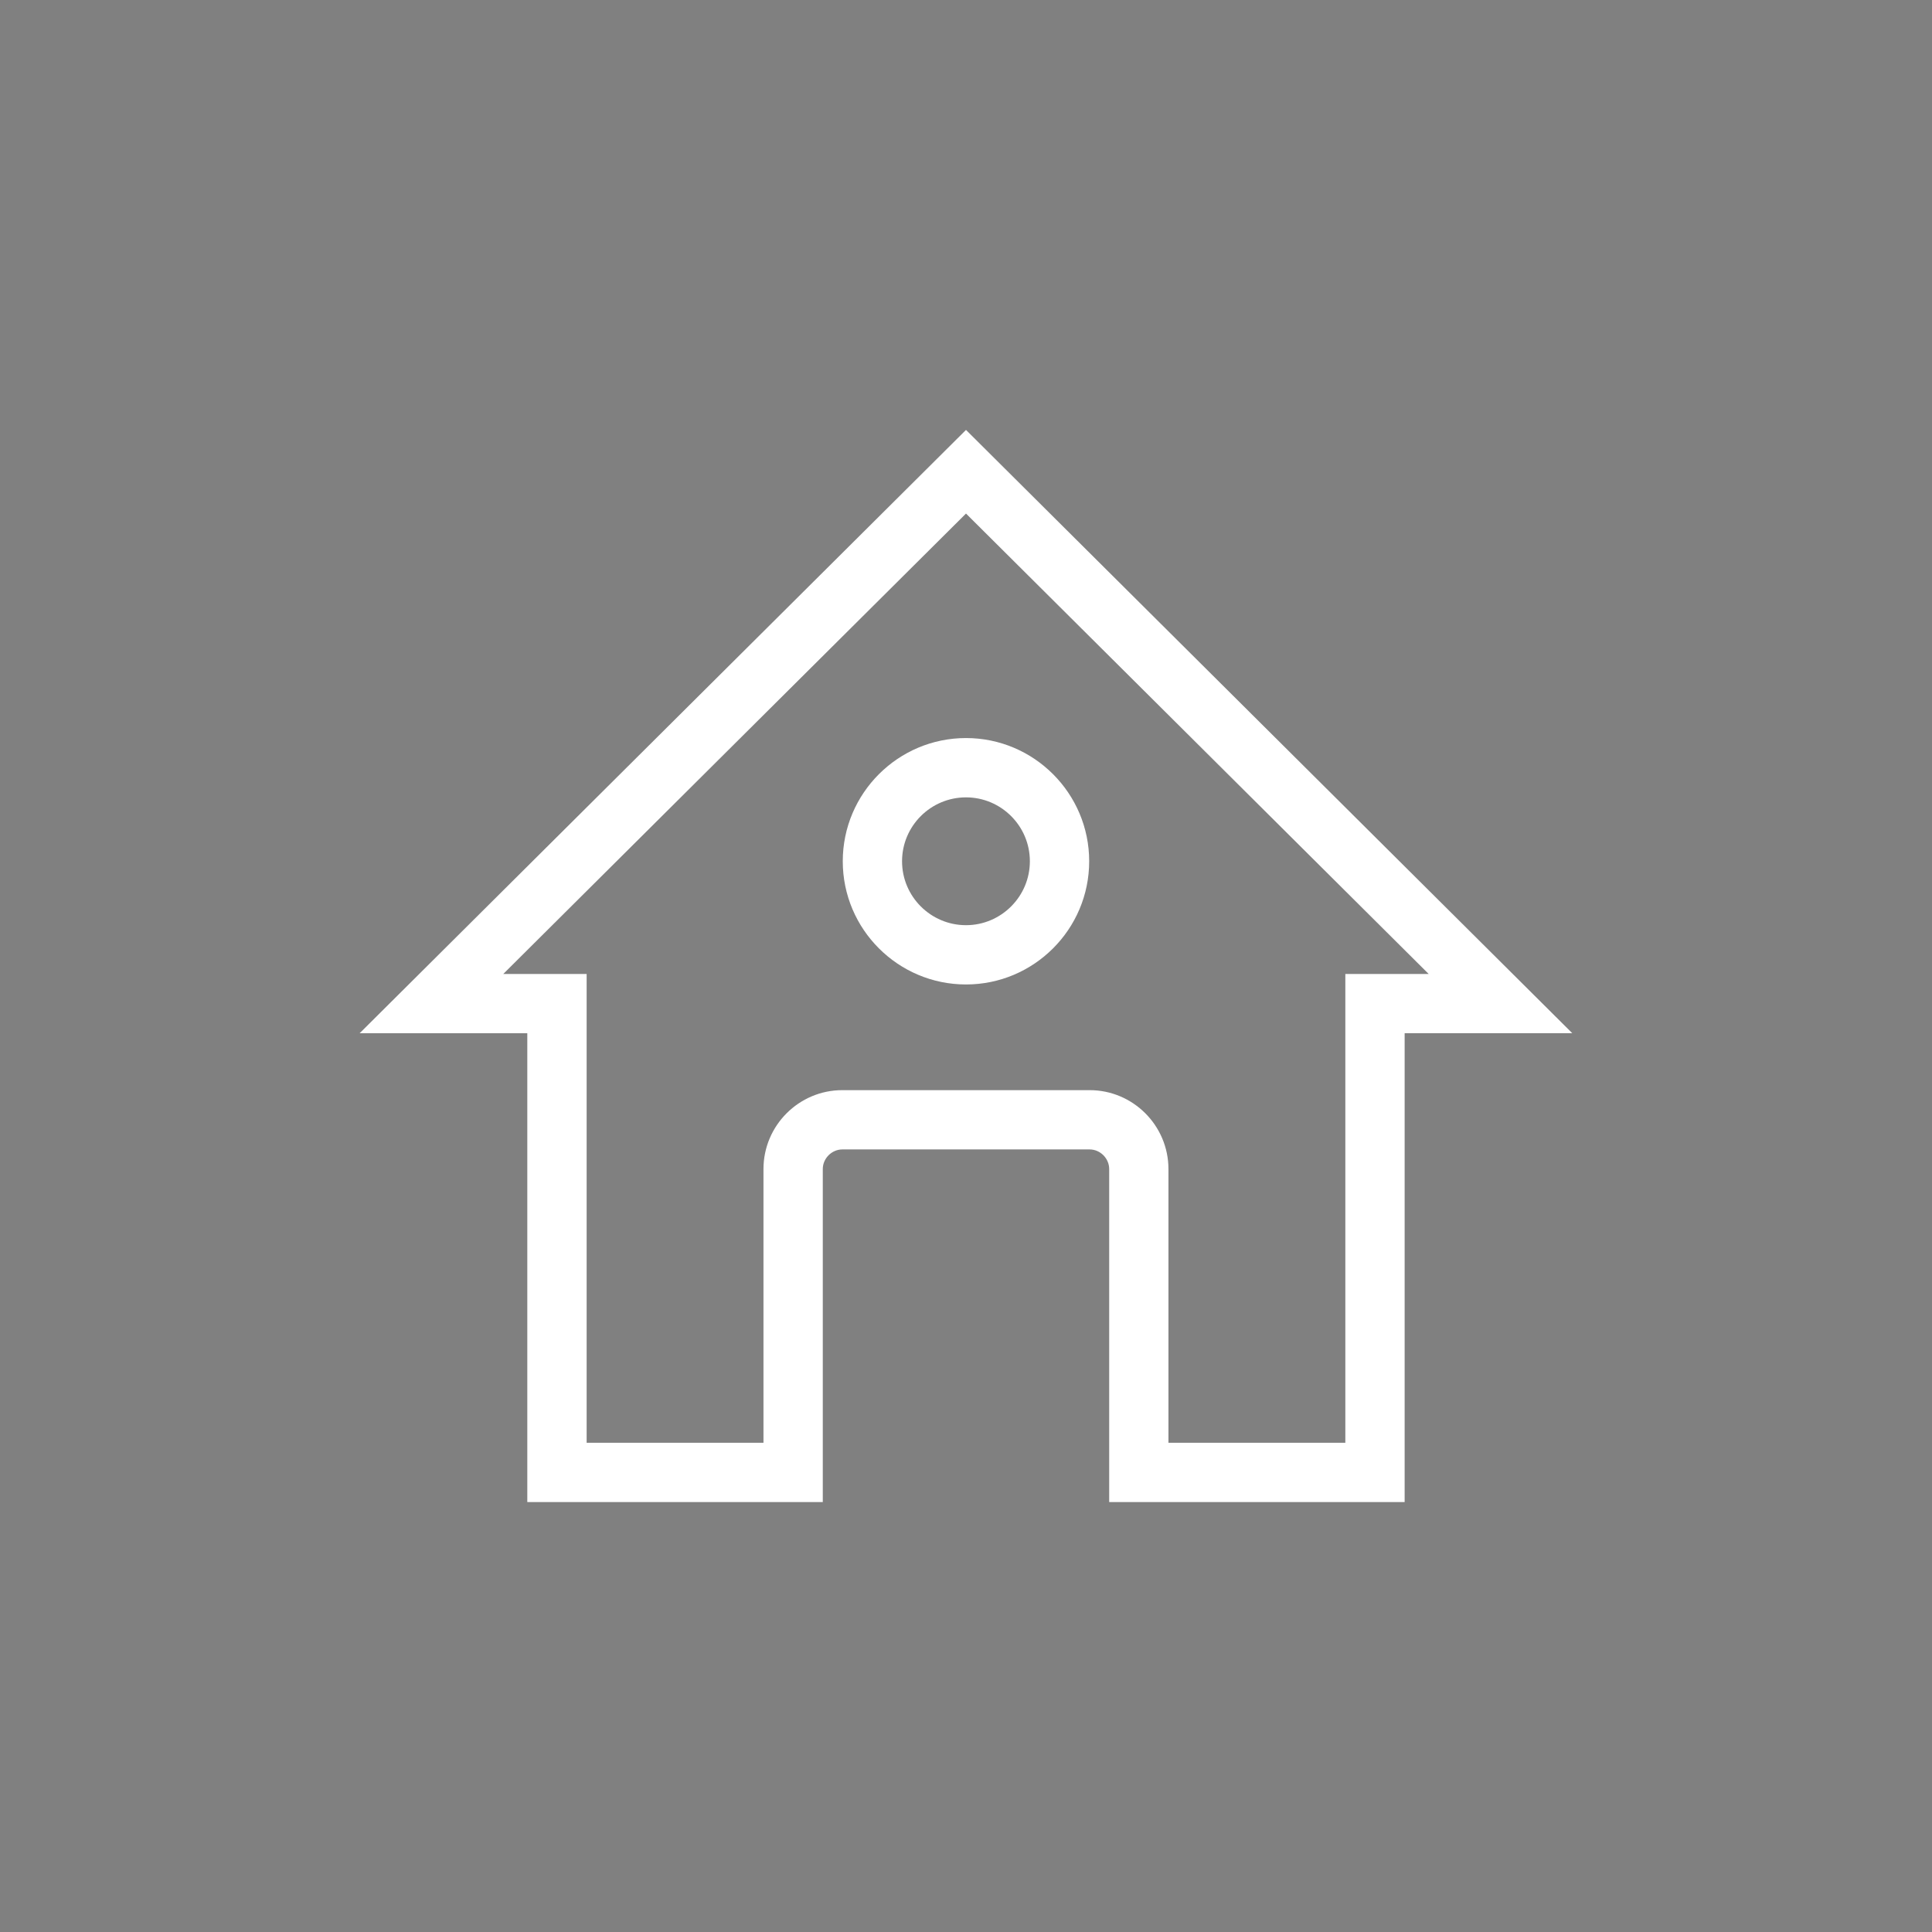 <?xml version="1.0" encoding="utf-8"?>
<!-- Generator: Adobe Illustrator 16.0.0, SVG Export Plug-In . SVG Version: 6.00 Build 0)  -->
<!DOCTYPE svg PUBLIC "-//W3C//DTD SVG 1.1//EN" "http://www.w3.org/Graphics/SVG/1.1/DTD/svg11.dtd">
<svg version="1.1" id="Layer_1" xmlns="http://www.w3.org/2000/svg" xmlns:xlink="http://www.w3.org/1999/xlink" x="0px" y="0px"
	 width="70px" height="70px" viewBox="0 0 70 70" enable-background="new 0 0 70 70" xml:space="preserve">
<rect x="0" y="0" width="70" height="70" fill="#808080" stroke="none"/>
<path fill="#050101" d="M160.25,60.102c0,5.522-4.478,10-10,10H100c-5.522,0-10-4.478-10-10V9.898c0-5.523,4.478-10,10-10h50.25
	c5.522,0,10,4.477,10,10V60.102z"/>
<g>
	<path fill="#FFFFFF" d="M35,35.669c-2.462,0-4.465-2.001-4.465-4.464c0-2.461,2.003-4.464,4.465-4.464
		c2.461,0,4.463,2.003,4.463,4.464C39.463,33.668,37.461,35.669,35,35.669z M35,28.89c-1.278,0-2.317,1.038-2.317,2.315
		c0,1.277,1.039,2.316,2.317,2.316c1.275,0,2.314-1.04,2.314-2.316C37.314,29.928,36.275,28.89,35,28.89z"/>
	<path fill="#FFFFFF" d="M50.893,54.423H40.188V42.357c0-0.386-0.324-0.711-0.709-0.711h-8.958c-0.385,0-0.71,0.325-0.71,0.711
		v12.065H19.105V37.436h-6.074L35,15.577l21.967,21.858h-6.074V54.423z M42.336,52.275h6.408V35.289h3.02L35,18.607L18.234,35.289
		h3.021v16.986h6.407v-9.918c0-1.575,1.282-2.859,2.858-2.859h8.958c1.576,0,2.857,1.284,2.857,2.859V52.275z"/>
</g>
<g>
	<rect x="27.746" y="83.72" fill="#FFFFFF" width="2.087" height="42.644"/>
	<path fill="#FFFFFF" d="M28.79,99.709l-0.212-0.003c-3.947-0.112-7.123-3.358-7.123-7.332v-8.737h2.086v8.737
		c0,2.858,2.298,5.19,5.144,5.247c2.844-0.057,5.142-2.389,5.142-5.247v-8.737h2.086v8.737c0,3.974-3.176,7.22-7.122,7.332V99.709z"
		/>
	<path fill="#FFFFFF" d="M43.316,126.363H41.23V83.806h1.043c1.715,0,3.111,1.399,4.268,4.276c0.801,1.991,1.502,4.743,2.086,8.181
		c0.984,5.787,1.311,11.649,1.313,11.708L50,109.068h-6.684V126.363z M43.316,106.982h4.469c-0.143-1.945-0.502-6.188-1.217-10.385
		c-0.561-3.287-1.221-5.893-1.967-7.744c-0.412-1.026-0.852-1.815-1.285-2.319V106.982z"/>
	<path fill="#FFFFFF" d="M44.09,108.025"/>
</g>
<g>
	<path fill="#FFFFFF" d="M-22.904,57.309h-24.193V16.656l12.095-3.965l12.098,3.965V57.309z M-44.903,55.116h19.805v-36.87
		l-9.903-3.247l-9.901,3.247V55.116z"/>
	<rect x="-41.615" y="23.24" fill="#FFFFFF" width="2.193" height="3.07"/>
	<rect x="-36.098" y="23.24" fill="#FFFFFF" width="2.193" height="3.07"/>
	<rect x="-30.581" y="23.24" fill="#FFFFFF" width="2.194" height="3.07"/>
	<rect x="-41.615" y="30.257" fill="#FFFFFF" width="2.193" height="3.07"/>
	<rect x="-36.098" y="30.257" fill="#FFFFFF" width="2.193" height="3.07"/>
	<rect x="-30.581" y="30.257" fill="#FFFFFF" width="2.194" height="3.07"/>
	<rect x="-41.615" y="37.274" fill="#FFFFFF" width="2.193" height="3.07"/>
	<rect x="-36.098" y="37.274" fill="#FFFFFF" width="2.193" height="3.07"/>
	<rect x="-30.581" y="37.274" fill="#FFFFFF" width="2.194" height="3.07"/>
	<path fill="#FFFFFF" d="M-30.615,57.309h-8.771V43.194h8.771V57.309z M-37.194,55.116h4.387v-9.729h-4.387V55.116z"/>
	<polygon fill="#FFFFFF" points="-46.001,57.309 -57.053,57.309 -57.053,23.459 -46.001,23.459 -46.001,25.652 -54.86,25.652 
		-54.86,55.116 -46.001,55.116 	"/>
	<rect x="-51.211" y="31.178" fill="#FFFFFF" width="2.194" height="3.07"/>
	<rect x="-51.211" y="38.195" fill="#FFFFFF" width="2.194" height="3.062"/>
	<rect x="-51.211" y="45.205" fill="#FFFFFF" width="2.194" height="3.068"/>
	<polygon fill="#FFFFFF" points="-12.949,57.309 -24.002,57.309 -24.002,55.116 -15.142,55.116 -15.142,25.652 -24.002,25.652 
		-24.002,23.459 -12.949,23.459 	"/>
	<rect x="-20.984" y="31.178" fill="#FFFFFF" width="2.192" height="3.07"/>
	<rect x="-20.984" y="38.195" fill="#FFFFFF" width="2.192" height="3.062"/>
	<rect x="-20.984" y="45.205" fill="#FFFFFF" width="2.192" height="3.068"/>
</g>
<g>
	<rect x="21.107" y="74.894" fill="#FFFFFF" width="2.15" height="2.58"/>
	<rect x="19.559" y="85.646" fill="#FFFFFF" width="2.15" height="4.901"/>
	<rect x="16.893" y="95.28" fill="#FFFFFF" width="2.15" height="9.204"/>
	<path fill="#FFFFFF" d="M54.451,86.722H15.748l1.9-1.847c0.025-0.025,2.755-2.761,3.381-7.541l0.124-0.936h27.796l0.107,0.955
		c0.551,4.876,3.329,7.474,3.356,7.499L54.451,86.722z M20.604,84.57h28.829c-0.888-1.326-1.918-3.347-2.378-6.021H23.014
		C22.515,81.207,21.479,83.237,20.604,84.57z"/>
	<path fill="#FFFFFF" d="M56.366,96.355H13.719l3.878-6.883h34.889L56.366,96.355z M17.398,94.204h35.286l-1.454-2.58H18.854
		L17.398,94.204z"/>
	<rect x="46.826" y="74.894" fill="#FFFFFF" width="2.15" height="2.58"/>
	<rect x="48.374" y="85.646" fill="#FFFFFF" width="2.151" height="4.901"/>
	<rect x="51.041" y="95.28" fill="#FFFFFF" width="2.151" height="9.204"/>
	<path fill="#FFFFFF" d="M56.934,115.106H13.064v-11.698h43.869V115.106z M15.214,112.957h39.569v-7.397H15.214V112.957z"/>
	<path fill="#FFFFFF" d="M26.897,104.484h-2.151v-3.197c0-0.683-0.556-1.24-1.241-1.24c-0.683,0-1.241,0.558-1.241,1.24v3.197h-2.15
		v-3.197c0-1.869,1.521-3.39,3.391-3.39s3.392,1.521,3.392,3.39V104.484z"/>
	<path fill="#FFFFFF" d="M34.572,104.484h-2.15v-3.197c0-0.683-0.557-1.24-1.24-1.24c-0.685,0-1.241,0.558-1.241,1.24v3.197H27.79
		v-3.197c0-1.869,1.522-3.39,3.392-3.39c1.87,0,3.391,1.521,3.391,3.39V104.484z"/>
	<path fill="#FFFFFF" d="M42.248,104.484h-2.151v-3.197c0-0.683-0.556-1.24-1.24-1.24c-0.684,0-1.241,0.558-1.241,1.24v3.197h-2.149
		v-3.197c0-1.869,1.521-3.39,3.391-3.39s3.392,1.521,3.392,3.39V104.484z"/>
	<path fill="#FFFFFF" d="M49.923,104.484h-2.15v-3.197c0-0.683-0.557-1.24-1.24-1.24c-0.685,0-1.241,0.558-1.241,1.24v3.197h-2.149
		v-3.197c0-1.869,1.521-3.39,3.391-3.39s3.391,1.521,3.391,3.39V104.484z"/>
</g>
<g>
	<g>
		<path fill="#FFFFFF" d="M34.999,78.533c-1.508,0-2.734-1.227-2.734-2.732c0-1.508,1.227-2.734,2.734-2.734
			c1.506,0,2.732,1.227,2.732,2.734C37.731,77.307,36.505,78.533,34.999,78.533z M34.999,75.217c-0.323,0-0.586,0.261-0.586,0.584
			c0,0.322,0.263,0.584,0.586,0.584c0.321,0,0.584-0.262,0.584-0.584C35.583,75.478,35.32,75.217,34.999,75.217z"/>
		<path fill="#FFFFFF" d="M34.999,116.934c-1.508,0-2.734-1.227-2.734-2.732c0-1.508,1.227-2.734,2.734-2.734
			c1.506,0,2.732,1.227,2.732,2.734C37.731,115.707,36.505,116.934,34.999,116.934z M34.999,113.615
			c-0.323,0-0.586,0.264-0.586,0.586c0,0.32,0.263,0.584,0.586,0.584c0.321,0,0.584-0.264,0.584-0.584
			C35.583,113.879,35.32,113.615,34.999,113.615z"/>
		<path fill="#FFFFFF" d="M54.203,97.738c-1.508,0-2.734-1.228-2.734-2.734c0-1.506,1.227-2.732,2.734-2.732
			s2.734,1.227,2.734,2.732C56.938,96.511,55.711,97.738,54.203,97.738z M54.203,94.42c-0.323,0-0.586,0.263-0.586,0.584
			c0,0.322,0.263,0.585,0.586,0.585c0.322,0,0.583-0.263,0.583-0.585C54.786,94.683,54.525,94.42,54.203,94.42z"/>
		<path fill="#FFFFFF" d="M15.795,97.738c-1.508,0-2.734-1.228-2.734-2.734c0-1.506,1.227-2.732,2.734-2.732
			s2.732,1.227,2.732,2.732C18.527,96.511,17.303,97.738,15.795,97.738z M15.795,94.42c-0.323,0-0.585,0.263-0.585,0.584
			c0,0.322,0.262,0.585,0.585,0.585c0.321,0,0.584-0.263,0.584-0.585C16.379,94.683,16.116,94.42,15.795,94.42z"/>
	</g>
	
		<rect x="21.933" y="87.5" transform="matrix(0.707 0.707 -0.707 0.707 71.014 5.706)" fill="#FFFFFF" width="13.373" height="2.149"/>
	
		<rect x="34.691" y="100.257" transform="matrix(0.707 0.707 -0.707 0.707 83.776 0.423)" fill="#FFFFFF" width="13.374" height="2.148"/>
	
		<rect x="40.303" y="81.888" transform="matrix(0.707 0.707 -0.707 0.707 74.751 -3.315)" fill="#FFFFFF" width="2.149" height="13.373"/>
	
		<rect x="27.545" y="94.645" transform="matrix(0.707 0.707 -0.707 0.707 80.034 9.442)" fill="#FFFFFF" width="2.149" height="13.372"/>
	<rect x="33.923" y="79.246" fill="#FFFFFF" width="2.15" height="13.373"/>
	<rect x="33.923" y="97.285" fill="#FFFFFF" width="2.15" height="13.375"/>
	<rect x="37.333" y="93.879" fill="#FFFFFF" width="13.371" height="2.148"/>
	<rect x="19.292" y="93.879" fill="#FFFFFF" width="13.372" height="2.148"/>
</g>
<g>
	<g>
		<path fill="#FFFFFF" d="M25.061,119.207c-5.567,0-10.097-4.529-10.097-10.097c0-5.153,3.858-9.468,8.974-10.034
			c0.641-0.07,1.219,0.391,1.29,1.033c0.071,0.641-0.392,1.219-1.033,1.289c-3.93,0.436-6.894,3.751-6.894,7.712
			c0,4.279,3.481,7.76,7.759,7.76c1.403,0,2.778-0.378,3.975-1.094c0.554-0.331,1.272-0.15,1.604,0.403
			c0.331,0.554,0.15,1.271-0.404,1.603C28.675,118.715,26.886,119.207,25.061,119.207z"/>
	</g>
	<g>
		<path fill="#FFFFFF" d="M31.186,110.989c-0.184,0-0.37-0.043-0.543-0.135c-4.931-2.596-7.994-7.667-7.994-13.234
			c0-8.241,6.705-14.946,14.945-14.946c8.242,0,14.946,6.705,14.946,14.946c0,0.875-0.076,1.753-0.227,2.608
			c-0.112,0.636-0.717,1.061-1.354,0.949c-0.635-0.112-1.06-0.719-0.947-1.354c0.126-0.723,0.192-1.465,0.192-2.204
			c0-6.953-5.657-12.608-12.61-12.608c-6.952,0-12.608,5.655-12.608,12.608c0,4.697,2.585,8.976,6.746,11.166
			c0.571,0.3,0.79,1.008,0.49,1.578C32.012,110.763,31.605,110.989,31.186,110.989z"/>
	</g>
	<g>
		<path fill="#FFFFFF" d="M37.594,112.566c-0.43,0-0.861-0.02-1.287-0.055c-0.643-0.056-1.12-0.622-1.065-1.265
			c0.055-0.643,0.62-1.12,1.264-1.064c0.359,0.03,0.727,0.046,1.088,0.046c2.923,0,5.771-1.022,8.021-2.878
			c0.498-0.412,1.234-0.341,1.646,0.157c0.41,0.498,0.341,1.234-0.158,1.645C44.435,111.354,41.059,112.566,37.594,112.566z"/>
	</g>
	<g>
		<path fill="#FFFFFF" d="M36.73,127.326c-0.001,0-0.001,0-0.003,0h-8.213c-0.32,0-0.626-0.131-0.847-0.363
			c-0.221-0.231-0.336-0.543-0.321-0.863c0.043-0.875,1.152-21.539,9.511-30.068c0.363-0.37,0.927-0.457,1.384-0.213l1.771,0.942
			c0.507,0.271,0.742,0.868,0.557,1.412c-0.063,0.179-6.071,17.878-2.767,27.521c0.063,0.142,0.098,0.298,0.098,0.463
			C37.9,126.803,37.375,127.326,36.73,127.326z M29.768,124.988h5.397c-2.275-9.224,1.693-22.889,2.882-26.627l-0.107-0.056
			C31.789,105.394,30.128,120.574,29.768,124.988z"/>
	</g>
	<g>
		<path fill="#FFFFFF" d="M49.089,110.278c-3.278,0-5.946-2.668-5.946-5.946c0-3.279,2.668-5.946,5.946-5.946
			s5.945,2.667,5.945,5.946C55.034,107.61,52.367,110.278,49.089,110.278z M49.089,100.723c-1.99,0-3.609,1.619-3.609,3.609
			c0,1.989,1.619,3.609,3.609,3.609c1.989,0,3.609-1.62,3.609-3.609C52.698,102.342,51.078,100.723,49.089,100.723z"/>
	</g>
</g>
</svg>
